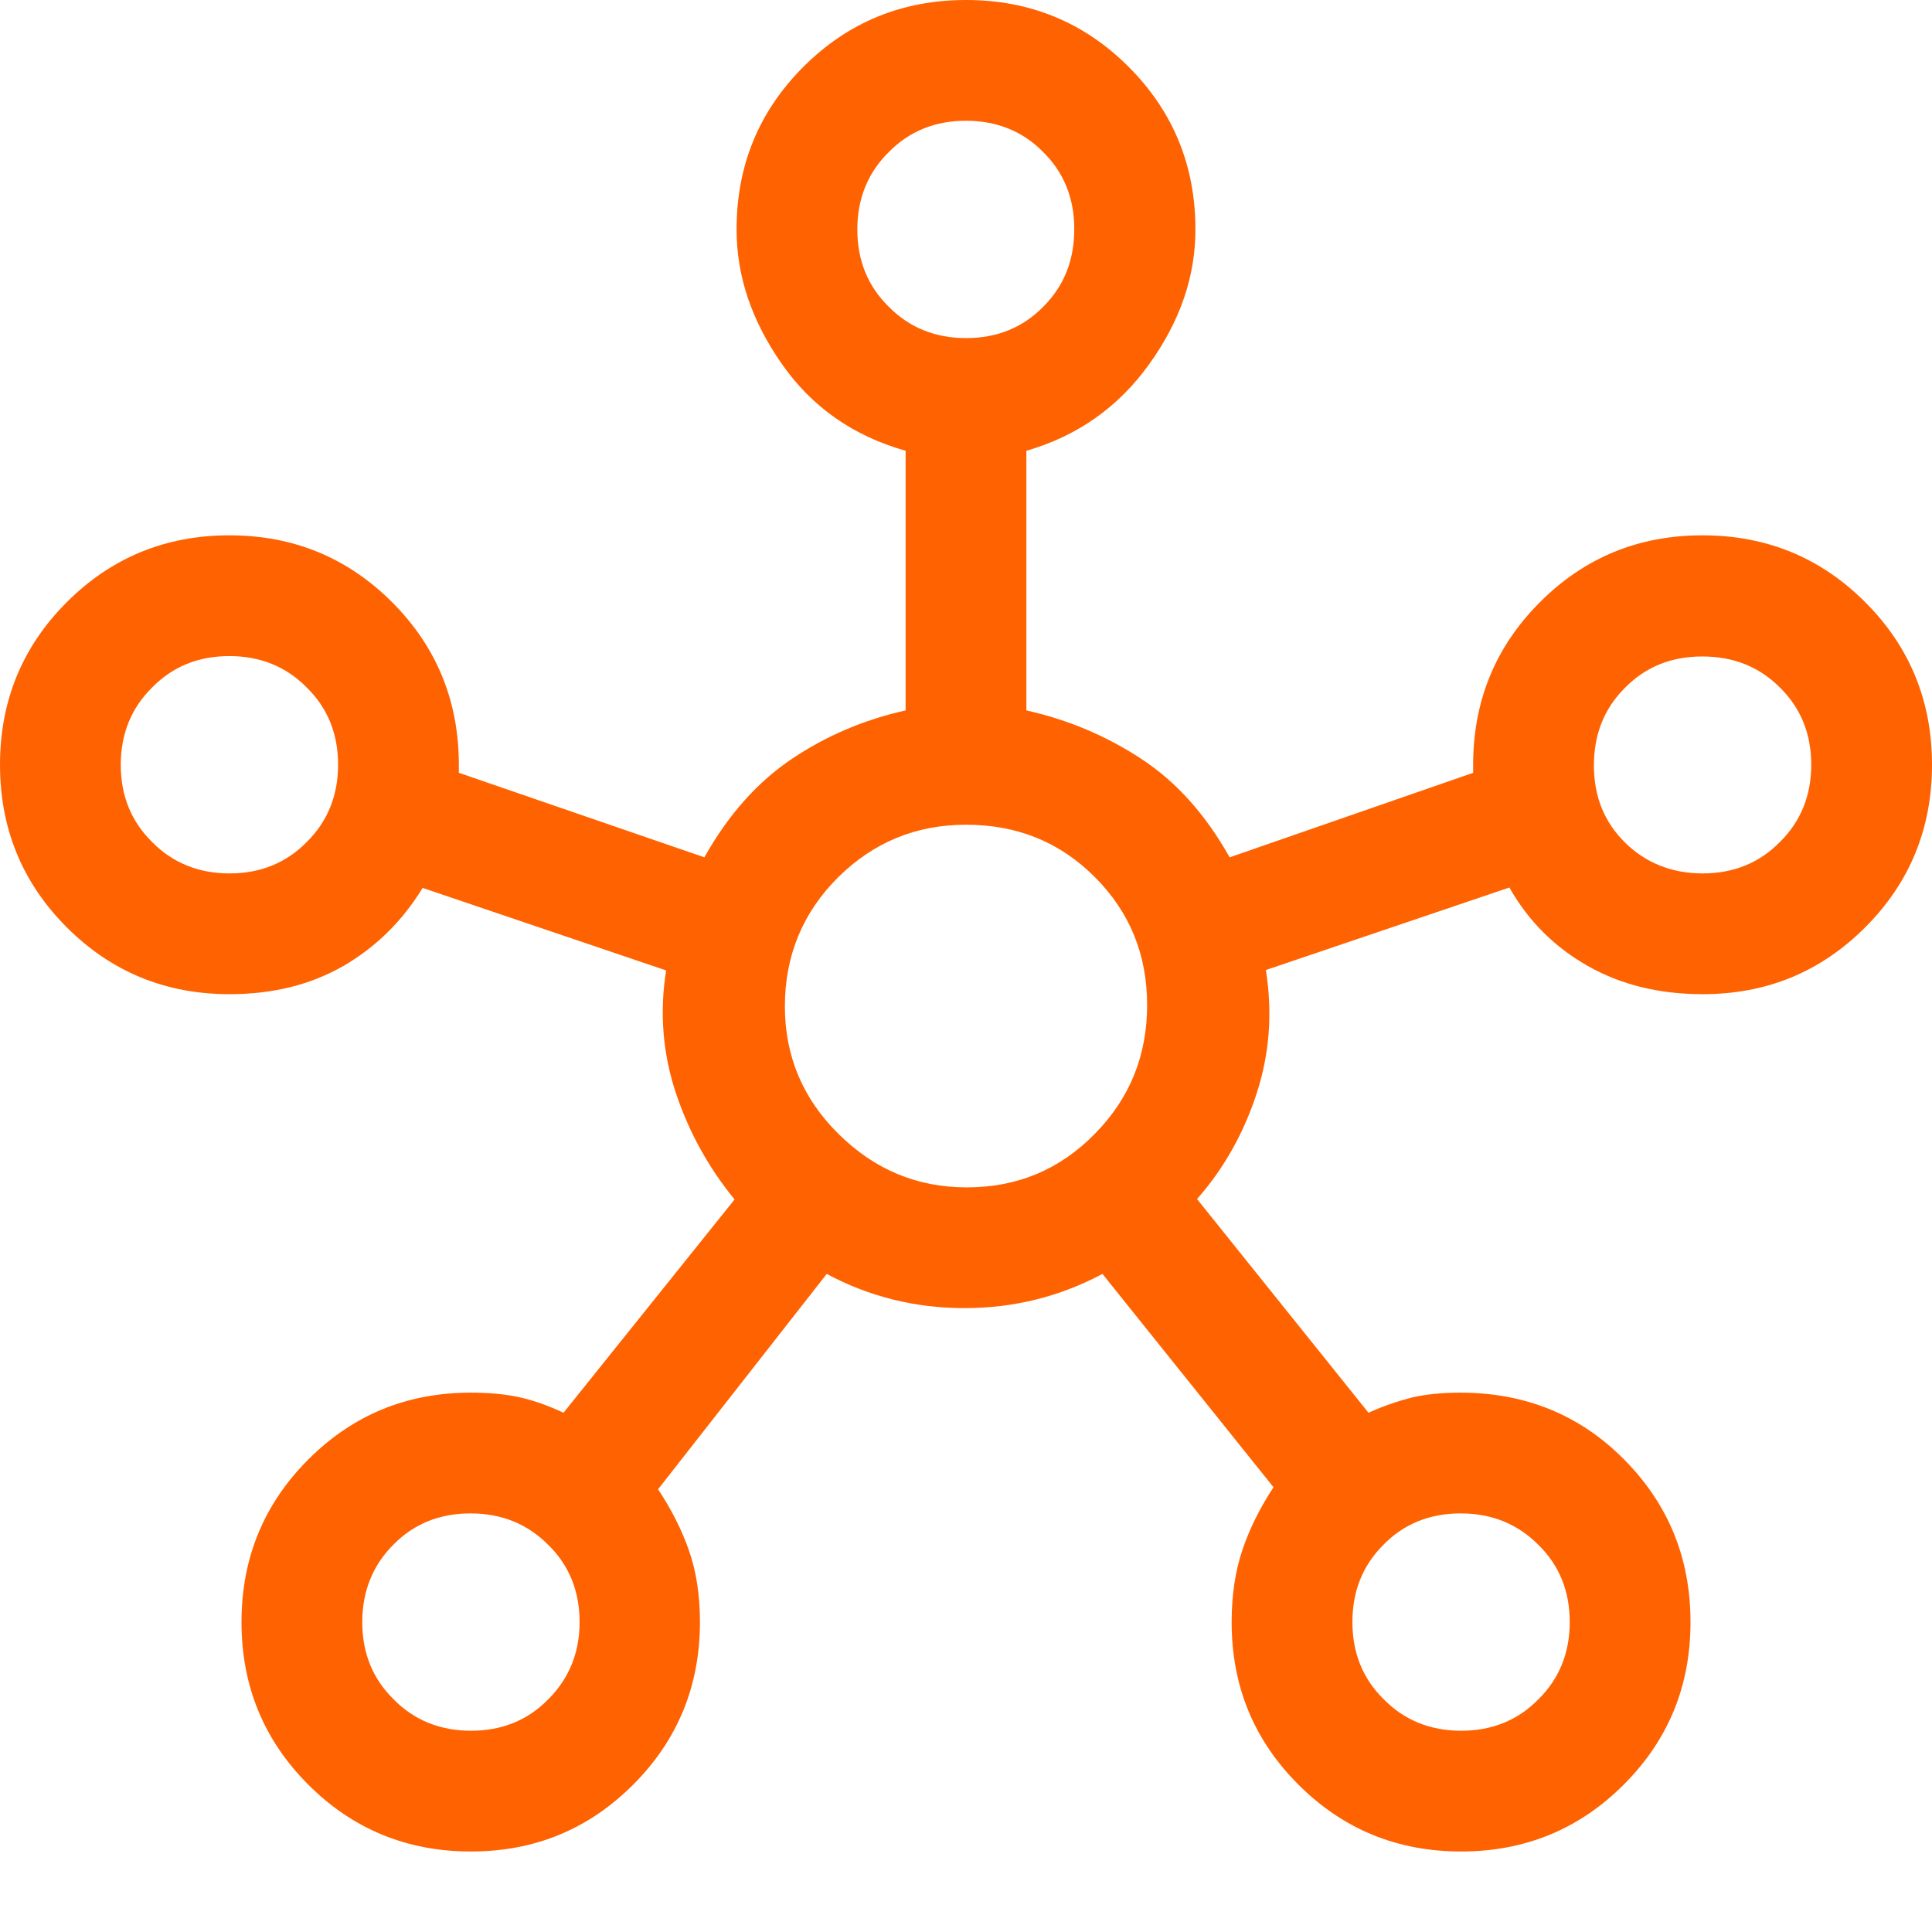 <?xml version="1.0" encoding="utf-8"?>
<!-- Generator: Adobe Illustrator 29.7.1, SVG Export Plug-In . SVG Version: 9.03 Build 0)  -->
<svg version="1.1" id="Layer_1" xmlns="http://www.w3.org/2000/svg" xmlns:xlink="http://www.w3.org/1999/xlink" x="0px" y="0px"
	 viewBox="0 0 48 48" style="enable-background:new 0 0 48 48;" xml:space="preserve">
<style type="text/css">
	.st0{fill:#FF6201;}
</style>
<path class="st0" d="M11.7,46c-1.58,0-2.93-0.55-4.04-1.66S6,41.88,6,40.3s0.55-2.93,1.66-4.04s2.45-1.66,4.04-1.66
	c0.47,0,0.88,0.04,1.23,0.12c0.35,0.08,0.71,0.21,1.07,0.38l4.25-5.3c-0.63-0.77-1.12-1.64-1.45-2.62
	c-0.33-0.98-0.42-2.01-0.25-3.07l-6.05-2.05C10,22.88,9.34,23.53,8.53,24c-0.82,0.47-1.76,0.7-2.83,0.7c-1.58,0-2.93-0.55-4.04-1.66
	C0.55,21.93,0,20.58,0,19s0.55-2.93,1.66-4.04S4.12,13.3,5.7,13.3s2.93,0.55,4.04,1.66S11.4,17.42,11.4,19v0.2l6.1,2.1
	c0.6-1.07,1.33-1.88,2.18-2.45c0.85-0.57,1.79-0.97,2.82-1.2V11.2c-1.3-0.37-2.32-1.08-3.07-2.15S18.3,6.87,18.3,5.7
	c0-1.58,0.55-2.93,1.66-4.04C21.07,0.55,22.42,0,24,0c1.58,0,2.93,0.55,4.04,1.66S29.7,4.12,29.7,5.7c0,1.17-0.38,2.28-1.15,3.35
	c-0.77,1.07-1.78,1.78-3.05,2.15v6.45c1.03,0.23,1.98,0.63,2.85,1.2s1.6,1.38,2.2,2.45l6.05-2.1V19c0-1.58,0.55-2.93,1.66-4.04
	s2.45-1.66,4.04-1.66c1.58,0,2.93,0.55,4.04,1.66S48,17.42,48,19s-0.55,2.93-1.66,4.04c-1.11,1.11-2.45,1.66-4.04,1.66
	c-1.07,0-2.02-0.23-2.85-0.7s-1.48-1.12-1.95-1.95l-6.05,2.05c0.17,1.07,0.09,2.09-0.23,3.07c-0.32,0.98-0.81,1.86-1.48,2.62
	L34,35.1c0.37-0.17,0.73-0.29,1.08-0.38c0.35-0.08,0.75-0.12,1.2-0.12c1.61,0,2.97,0.55,4.07,1.66c1.1,1.11,1.65,2.45,1.65,4.04
	s-0.55,2.93-1.66,4.04S37.88,46,36.3,46c-1.58,0-2.93-0.55-4.04-1.66c-1.11-1.11-1.66-2.45-1.66-4.04c0-0.67,0.09-1.27,0.27-1.8
	s0.44-1.05,0.77-1.55l-4.25-5.3c-1.07,0.57-2.21,0.85-3.43,0.85c-1.21,0-2.36-0.28-3.42-0.85L16.35,37c0.33,0.5,0.59,1.01,0.77,1.53
	s0.27,1.11,0.27,1.77c0,1.58-0.55,2.93-1.66,4.04S13.28,46,11.7,46z M5.7,21.7c0.77,0,1.41-0.26,1.92-0.78
	C8.14,20.41,8.4,19.76,8.4,19c0-0.77-0.26-1.41-0.78-1.92C7.11,16.56,6.46,16.3,5.7,16.3c-0.77,0-1.41,0.26-1.92,0.78
	C3.26,17.59,3,18.24,3,19c0,0.77,0.26,1.41,0.78,1.92C4.29,21.44,4.94,21.7,5.7,21.7z M11.7,43c0.77,0,1.41-0.26,1.92-0.78
	c0.52-0.52,0.78-1.16,0.78-1.92c0-0.77-0.26-1.41-0.78-1.92c-0.52-0.52-1.16-0.78-1.93-0.78c-0.77,0-1.41,0.26-1.92,0.78
	C9.26,38.89,9,39.54,9,40.3c0,0.77,0.26,1.41,0.78,1.92C10.29,42.74,10.94,43,11.7,43z M24,8.4c0.77,0,1.41-0.26,1.92-0.78
	c0.52-0.52,0.77-1.16,0.77-1.93c0-0.77-0.26-1.41-0.78-1.92C25.41,3.26,24.76,3,24,3c-0.77,0-1.41,0.26-1.92,0.78
	C21.56,4.29,21.3,4.94,21.3,5.7c0,0.77,0.26,1.41,0.78,1.92C22.59,8.14,23.24,8.4,24,8.4z M24.02,29.5c1.25,0,2.31-0.44,3.18-1.33
	c0.87-0.88,1.3-1.95,1.3-3.2s-0.43-2.31-1.3-3.18c-0.87-0.87-1.93-1.3-3.2-1.3c-1.23,0-2.29,0.43-3.17,1.3S19.5,23.74,19.5,25
	c0,1.23,0.44,2.29,1.33,3.17S22.77,29.5,24.02,29.5z M36.3,43c0.77,0,1.41-0.26,1.92-0.78C38.74,41.71,39,41.06,39,40.3
	c0-0.77-0.26-1.41-0.78-1.92c-0.52-0.52-1.16-0.78-1.93-0.78c-0.77,0-1.41,0.26-1.92,0.78c-0.52,0.52-0.77,1.16-0.77,1.92
	c0,0.77,0.26,1.41,0.78,1.92C34.89,42.74,35.54,43,36.3,43z M42.3,21.7c0.77,0,1.41-0.26,1.92-0.78C44.74,20.41,45,19.76,45,19
	c0-0.77-0.26-1.41-0.78-1.92c-0.52-0.52-1.16-0.77-1.93-0.77c-0.77,0-1.41,0.26-1.92,0.78c-0.52,0.52-0.77,1.16-0.77,1.93
	c0,0.77,0.26,1.41,0.78,1.92C40.89,21.44,41.54,21.7,42.3,21.7z"/>
</svg>
